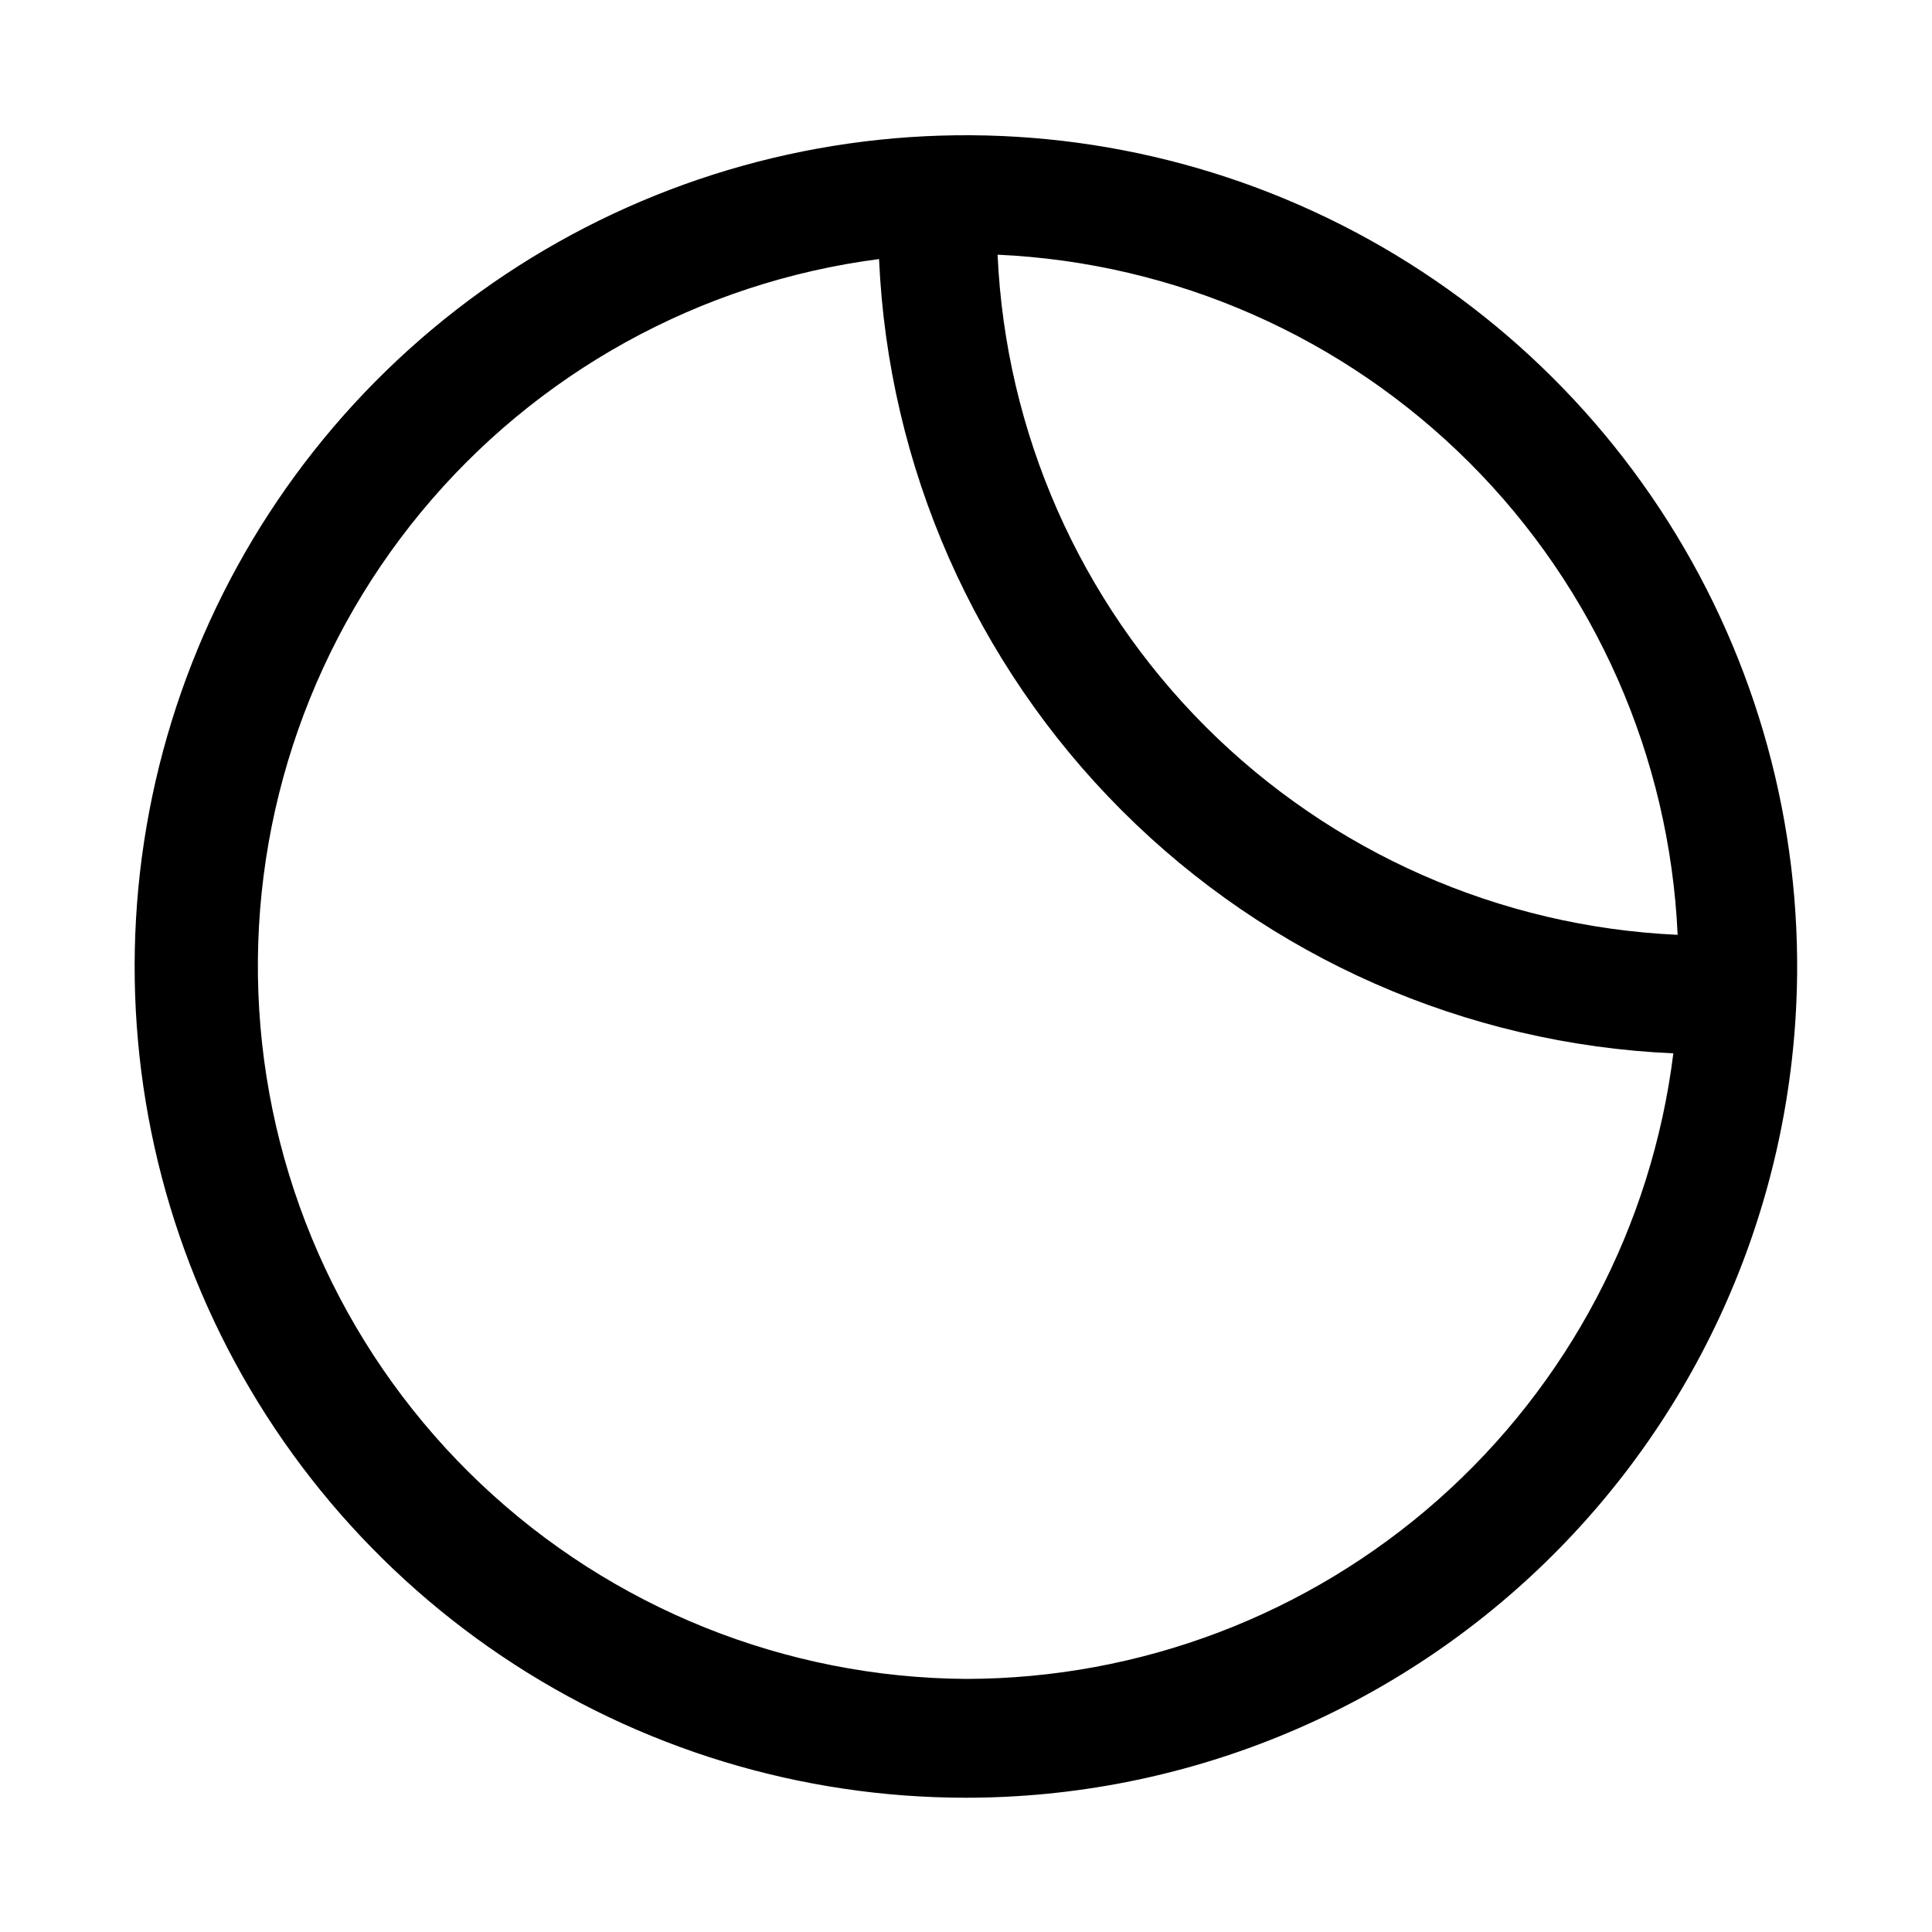<?xml version="1.0" encoding="UTF-8"?>
<!-- Uploaded to: ICON Repo, www.svgrepo.com, Generator: ICON Repo Mixer Tools -->
<svg fill="#000000" width="800px" height="800px" version="1.1" viewBox="144 144 512 512" xmlns="http://www.w3.org/2000/svg">
 <path d="m620.18 406.3c1.227-43.82-10.645-87.012-34.102-124.04-23.457-37.035-57.43-66.23-97.57-83.848-40.141-17.617-84.625-22.859-127.76-15.051-43.137 7.805-82.965 28.305-114.39 58.875-31.418 30.566-53.004 69.816-61.996 112.72-8.988 42.906-4.973 87.516 11.539 128.13 16.508 40.609 44.754 75.371 81.129 99.836 36.375 24.465 79.223 37.52 123.06 37.496 57.332-0.035 112.39-22.418 153.49-62.398 41.094-39.98 64.984-94.406 66.594-151.72zm-31.582-14.562c-47.117-2.129-91.734-21.801-125.09-55.152-33.348-33.352-53.016-77.969-55.137-125.09 47.109 2.125 91.723 21.793 125.07 55.137 33.348 33.344 53.02 77.957 55.148 125.07zm-188.5 197.19c-47.898-0.293-93.895-18.773-128.68-51.691-34.793-32.922-55.781-77.828-58.723-125.63-2.938-47.809 12.387-94.949 42.883-131.88 30.496-36.938 73.879-60.91 121.38-67.074 2.426 55.047 25.383 107.19 64.344 146.15 38.965 38.965 91.105 61.918 146.15 64.344-5.68 45.711-27.848 87.777-62.344 118.3-34.496 30.523-78.945 47.406-125.01 47.48z"/>
</svg>